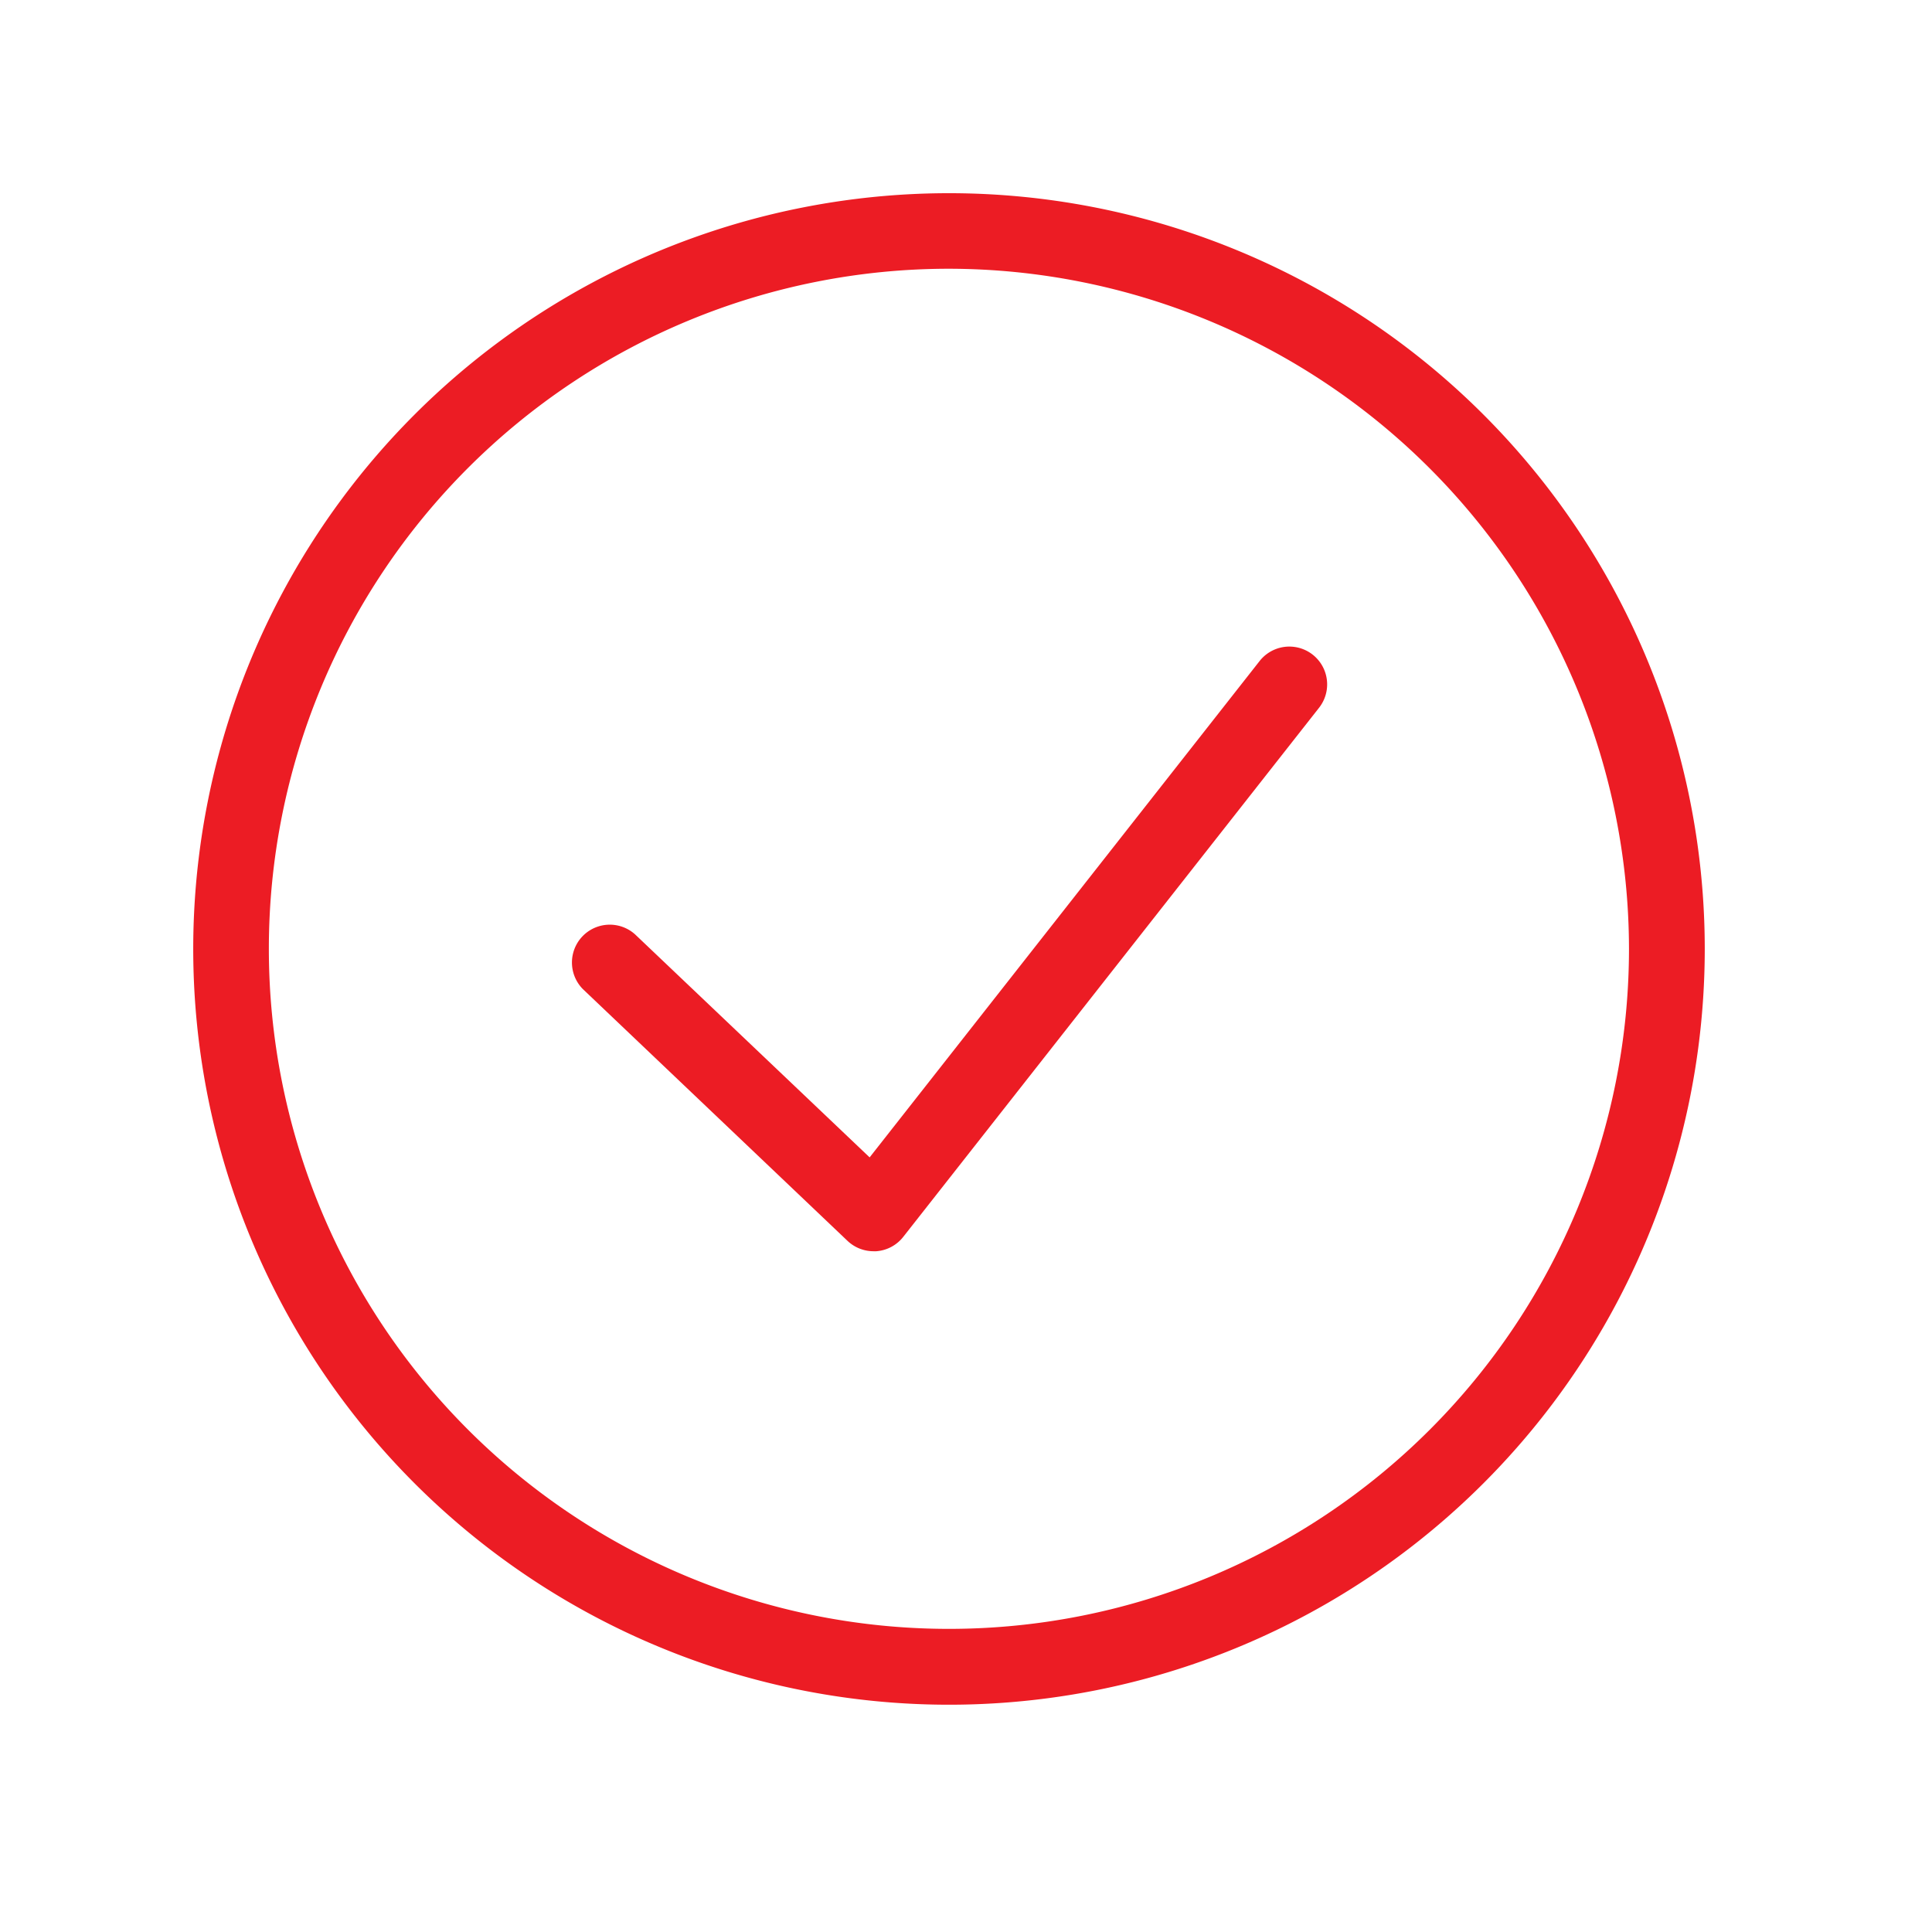 <?xml version="1.0" encoding="UTF-8"?> <svg xmlns="http://www.w3.org/2000/svg" xmlns:xlink="http://www.w3.org/1999/xlink" width="50" height="50" viewBox="0 0 50 50"><defs><clipPath id="clip-tick"><rect width="50" height="50"></rect></clipPath></defs><g id="tick" clip-path="url(#clip-tick)"><g id="Group_366" data-name="Group 366" transform="translate(-303.594 -539.047)"><path id="Path_241" data-name="Path 241" d="M328.152,583.165A19.559,19.559,0,1,1,347.713,563.6,19.56,19.56,0,0,1,328.152,583.165Zm0-37.163a17.6,17.6,0,1,0,17.6,17.6h0a17.623,17.623,0,0,0-17.6-17.6Z" fill="#ec1c24"></path><path id="Path_242" data-name="Path 242" d="M326.2,571.429a.979.979,0,0,1-.674-.27l-6.847-6.514a.979.979,0,0,1,1.35-1.417L326.1,569l10.093-12.846a.978.978,0,0,1,1.538,1.21l-10.761,13.693a.976.976,0,0,1-.7.372Z" fill="#ec1c24"></path></g></g></svg> 